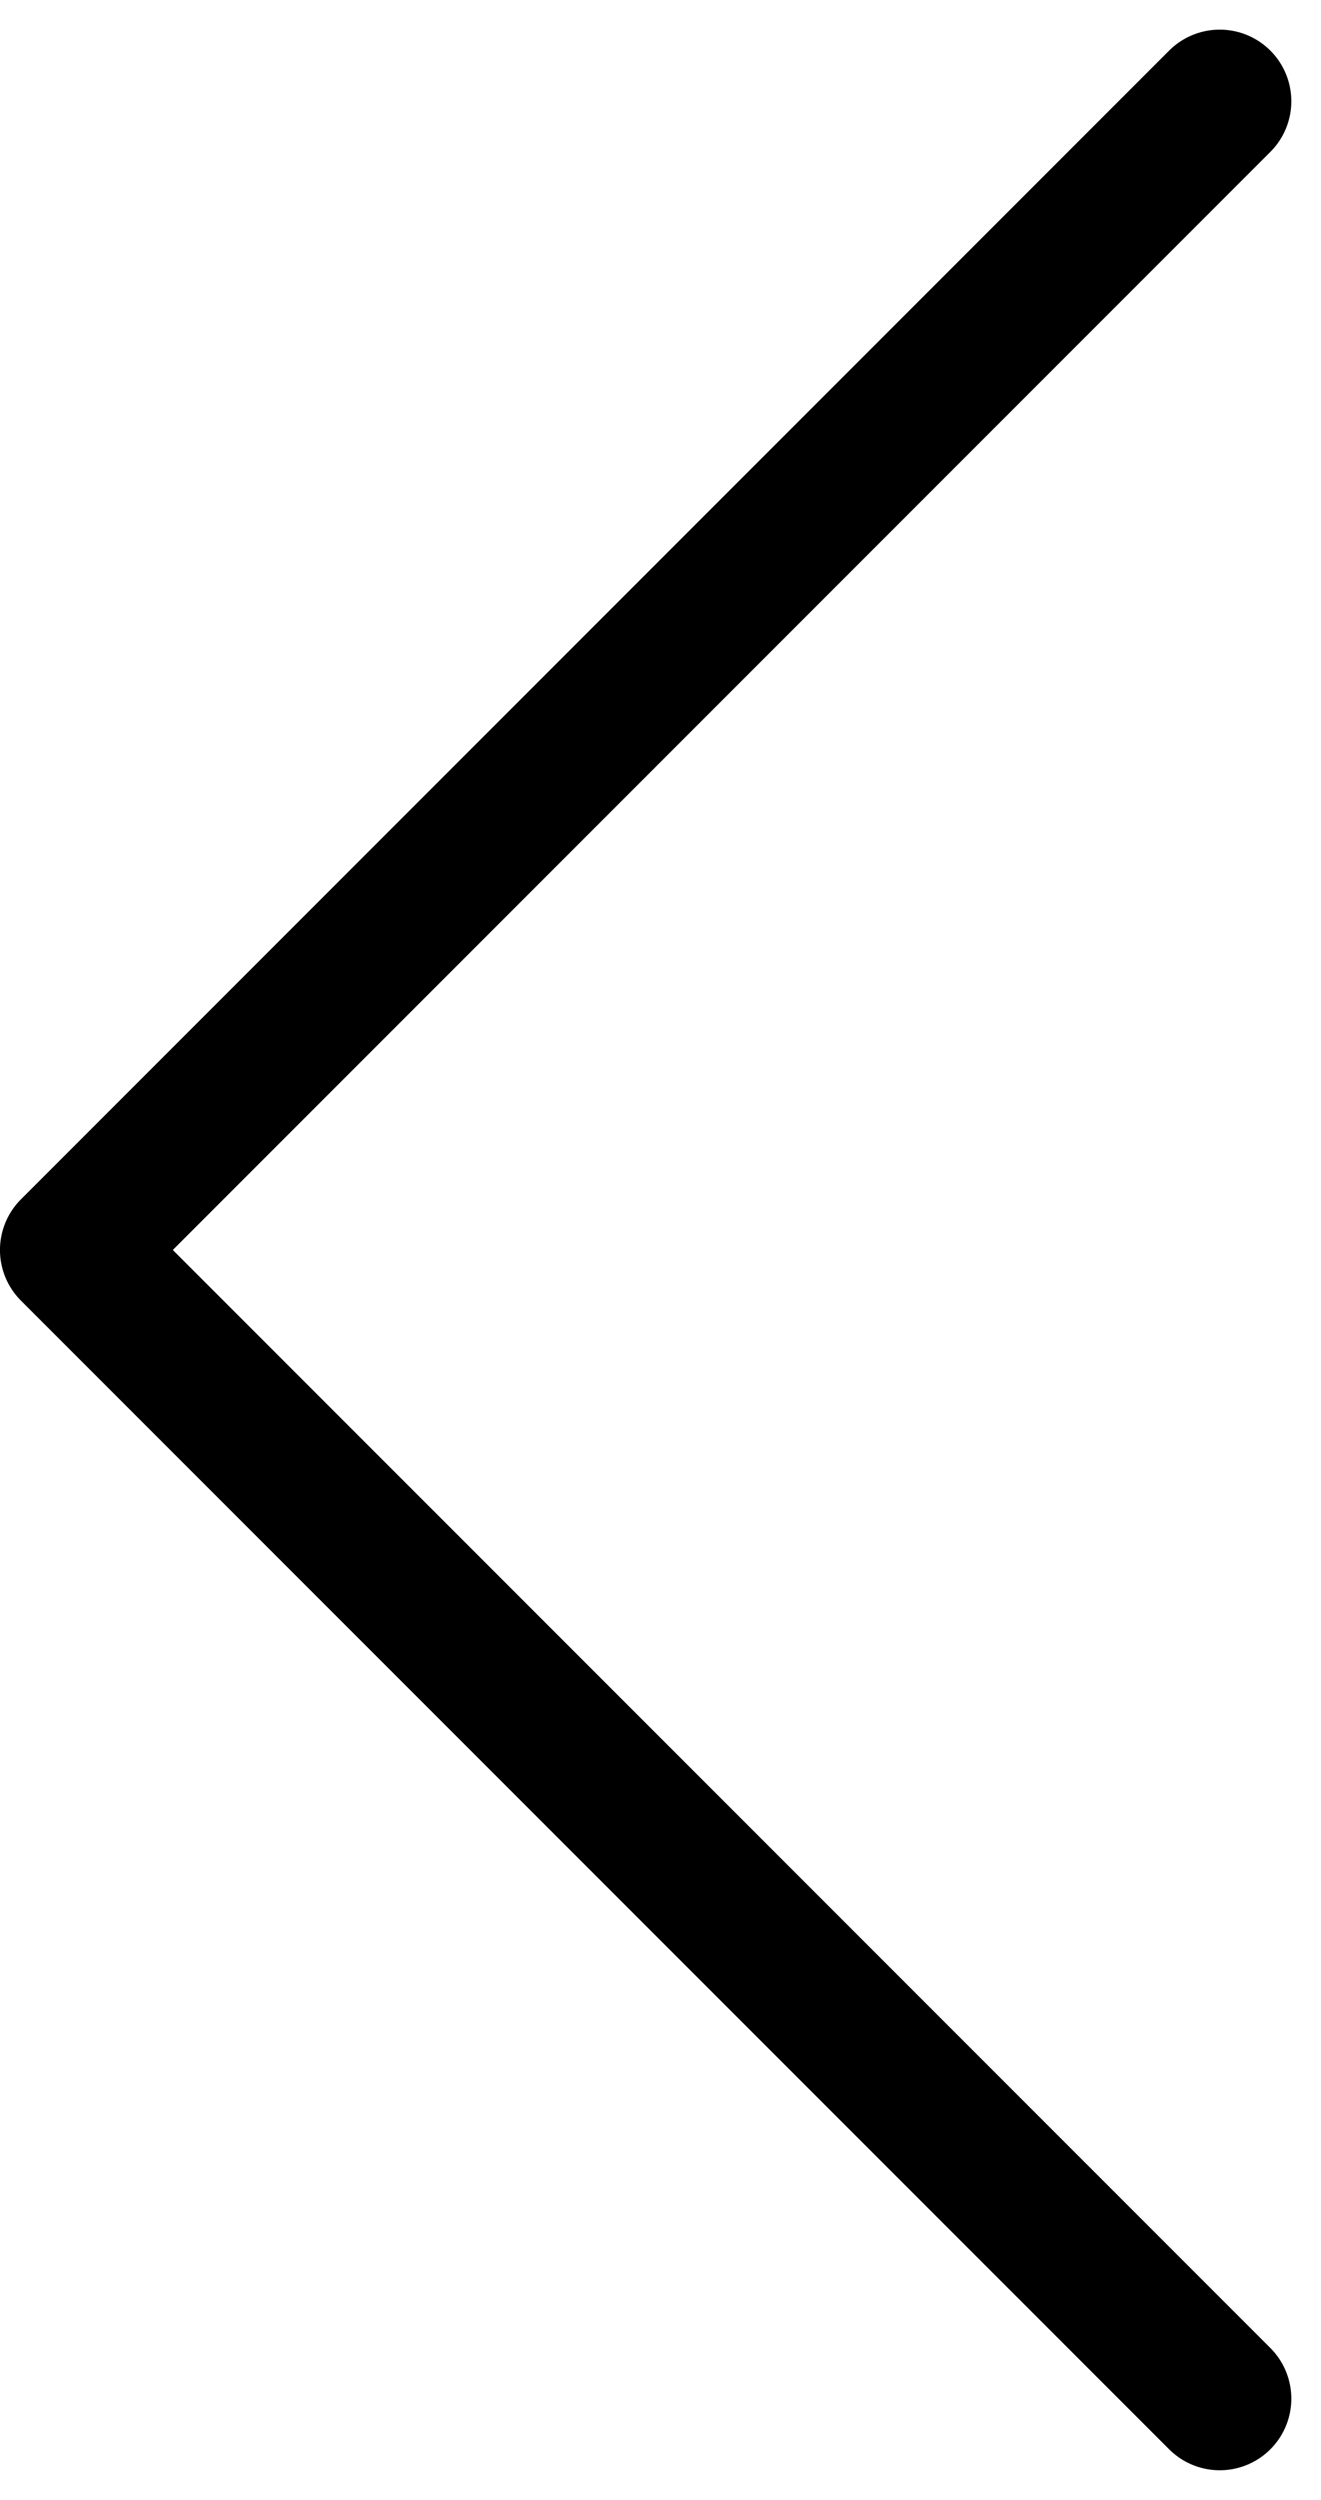 <svg xmlns="http://www.w3.org/2000/svg" width="21.525" height="40.717" viewBox="0 0 21.525 40.717">
  <g id="Icon_feather-arrow-down" data-name="Icon feather-arrow-down" transform="translate(33.875 -4.184) rotate(90)">
    <path id="Path_76" data-name="Path 76" d="M43.25,14,24.542,32.709,5.833,14" transform="translate(0 0)" fill="none" stroke="#000" stroke-linecap="round" stroke-linejoin="round" stroke-width="2.333"/>
  </g>
</svg>
